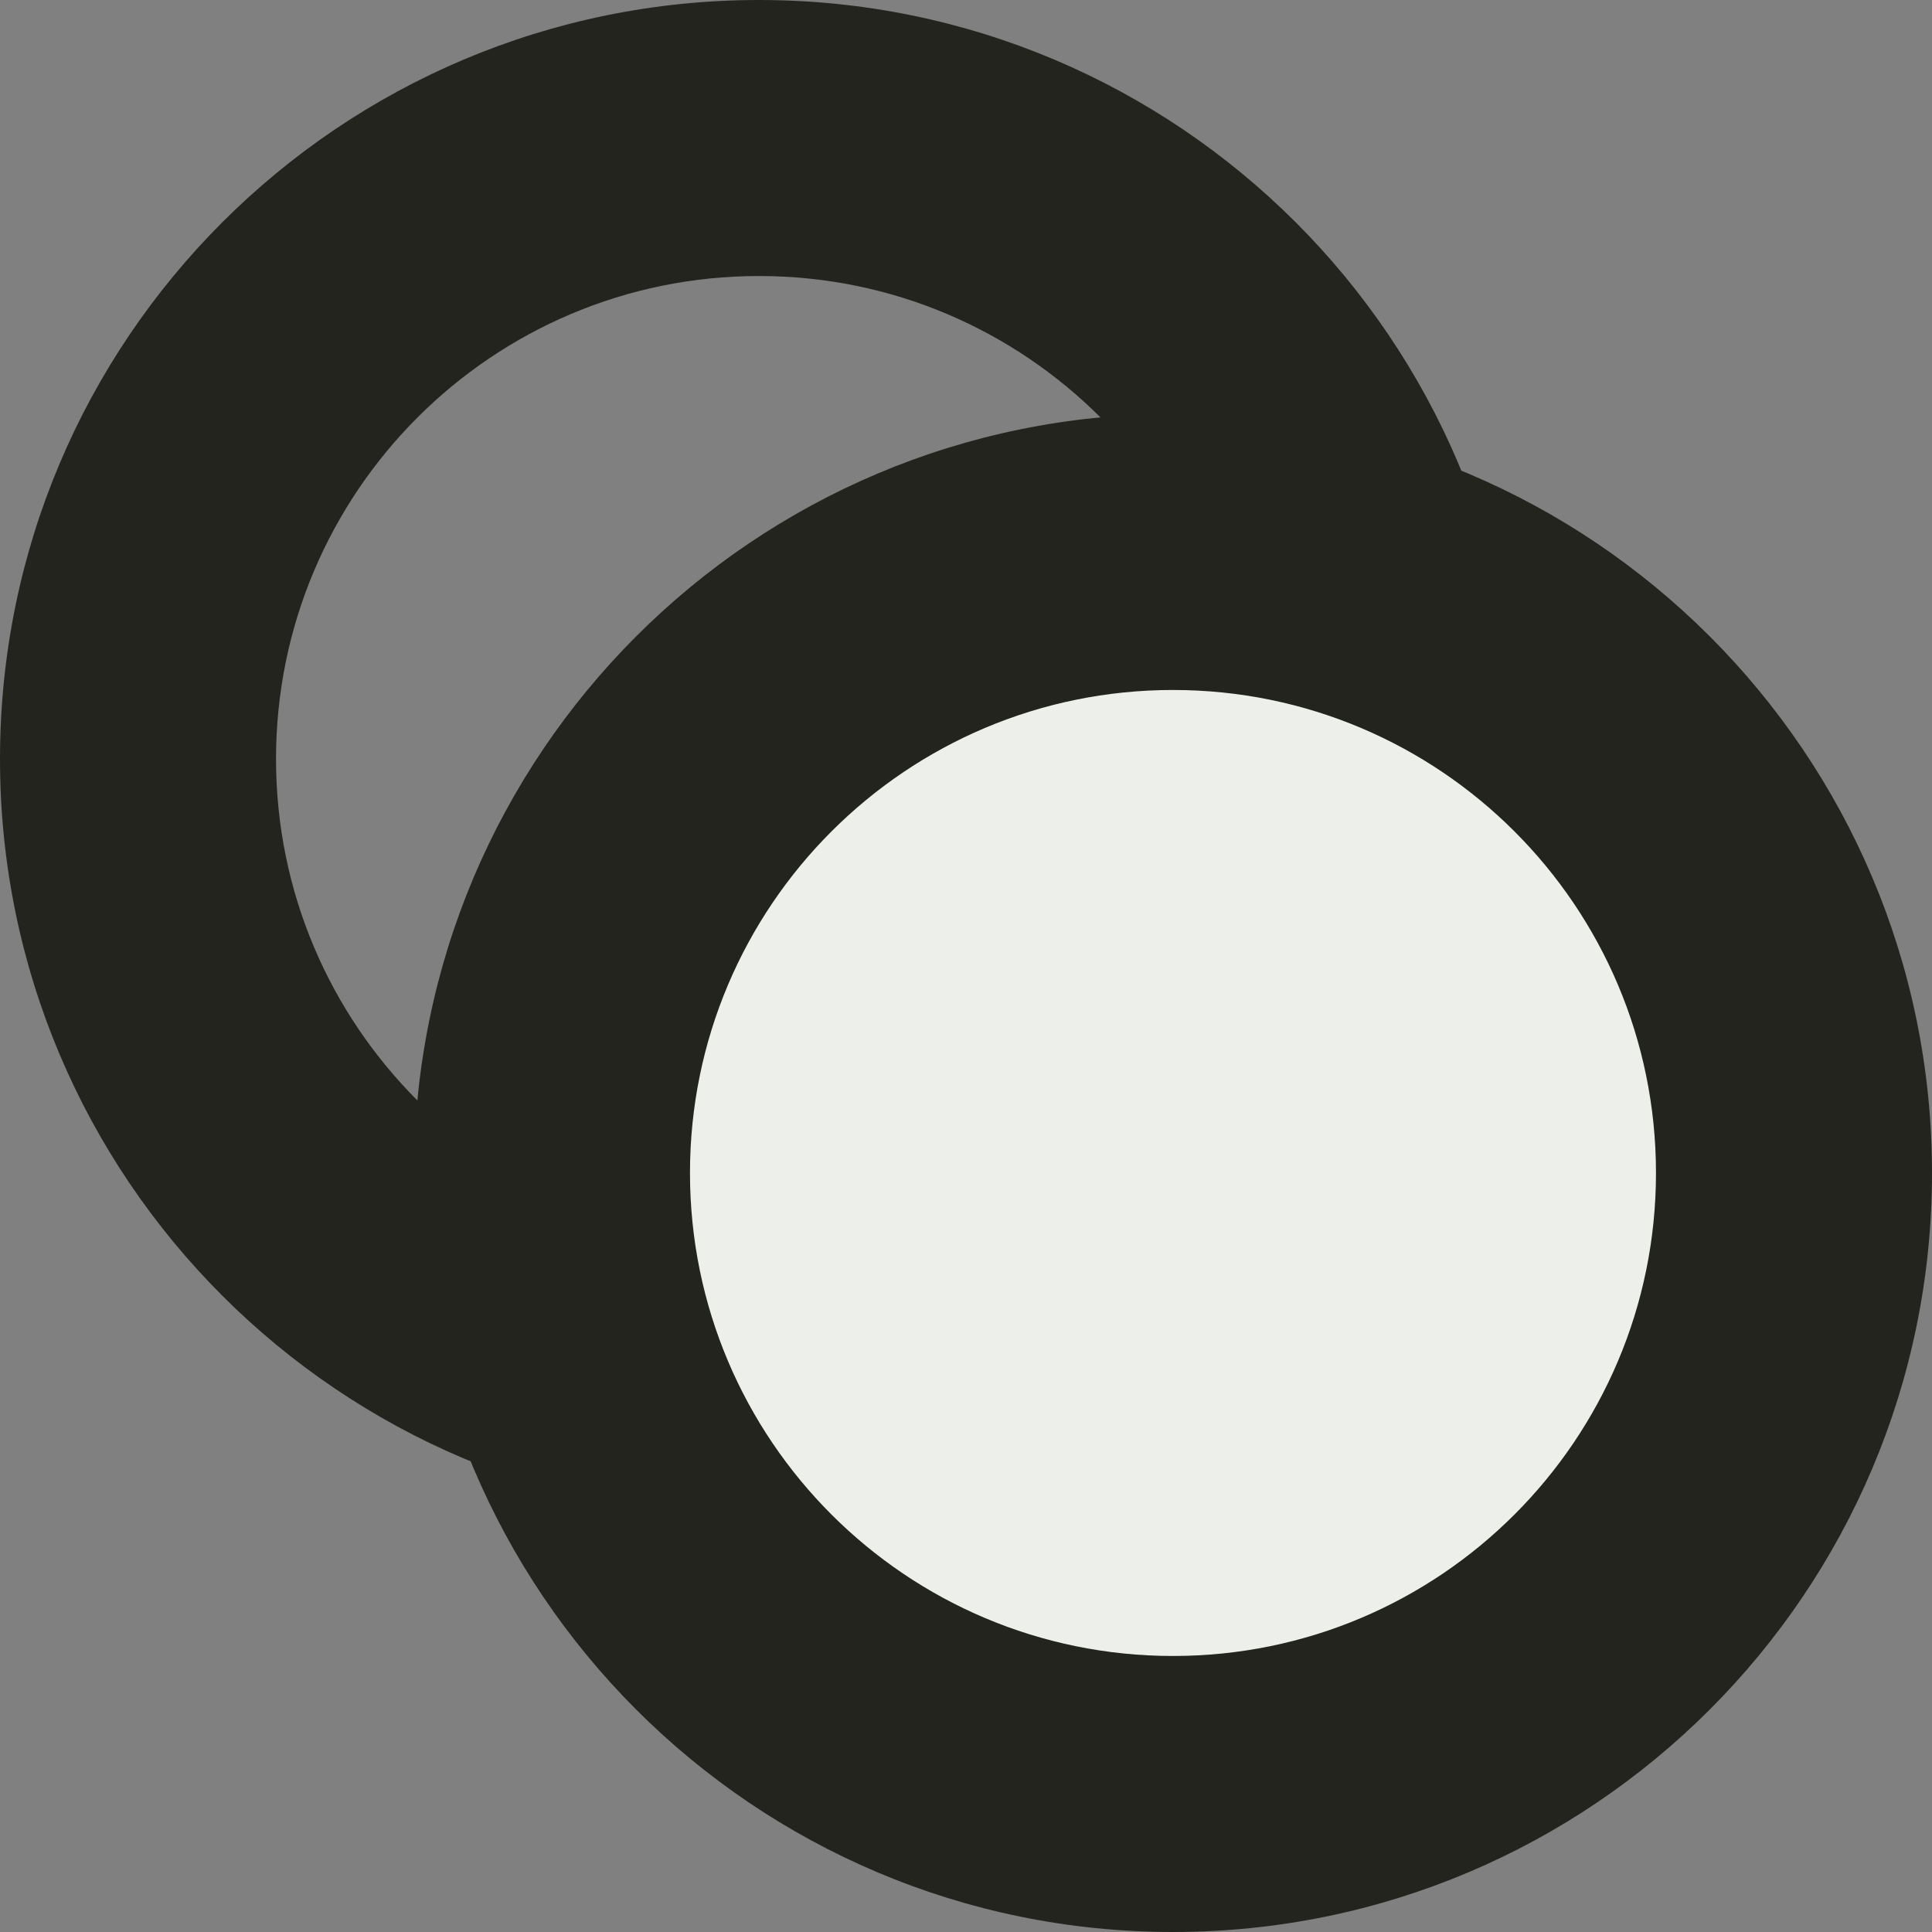 <svg width="15" height="15" viewBox="0 0 15 15" fill="none" xmlns="http://www.w3.org/2000/svg">
<rect x="0" y="0" width="15" height="15" fill="#808080" stroke="none"/>
<path d="M9.643 5.893C9.643 3.822 7.964 2.143 5.893 2.143C3.822 2.143 2.143 3.822 2.143 5.893C2.143 7.964 3.822 9.643 5.893 9.643C7.964 9.643 9.643 7.964 9.643 5.893ZM11.786 5.893C11.786 9.147 9.147 11.786 5.893 11.786C2.638 11.786 0 9.147 0 5.893C0 2.638 2.638 0 5.893 0C9.147 0 11.786 2.638 11.786 5.893Z" fill="#23241E"/>
<path d="M13.929 9.108C13.929 11.77 11.77 13.929 9.108 13.929C6.445 13.929 4.286 11.77 4.286 9.108C4.286 6.445 6.445 4.286 9.108 4.286C11.77 4.286 13.929 6.445 13.929 9.108Z" fill="#EDEFEB"/>
<path d="M12.857 9.107C12.857 7.036 11.178 5.357 9.107 5.357C7.036 5.357 5.357 7.036 5.357 9.107C5.357 11.178 7.036 12.857 9.107 12.857C11.178 12.857 12.857 11.178 12.857 9.107ZM15 9.107C15 12.361 12.361 15 9.107 15C5.852 15 3.214 12.361 3.214 9.107C3.214 5.852 5.852 3.214 9.107 3.214C12.361 3.214 15 5.852 15 9.107Z" fill="#23241E"/>
</svg>
